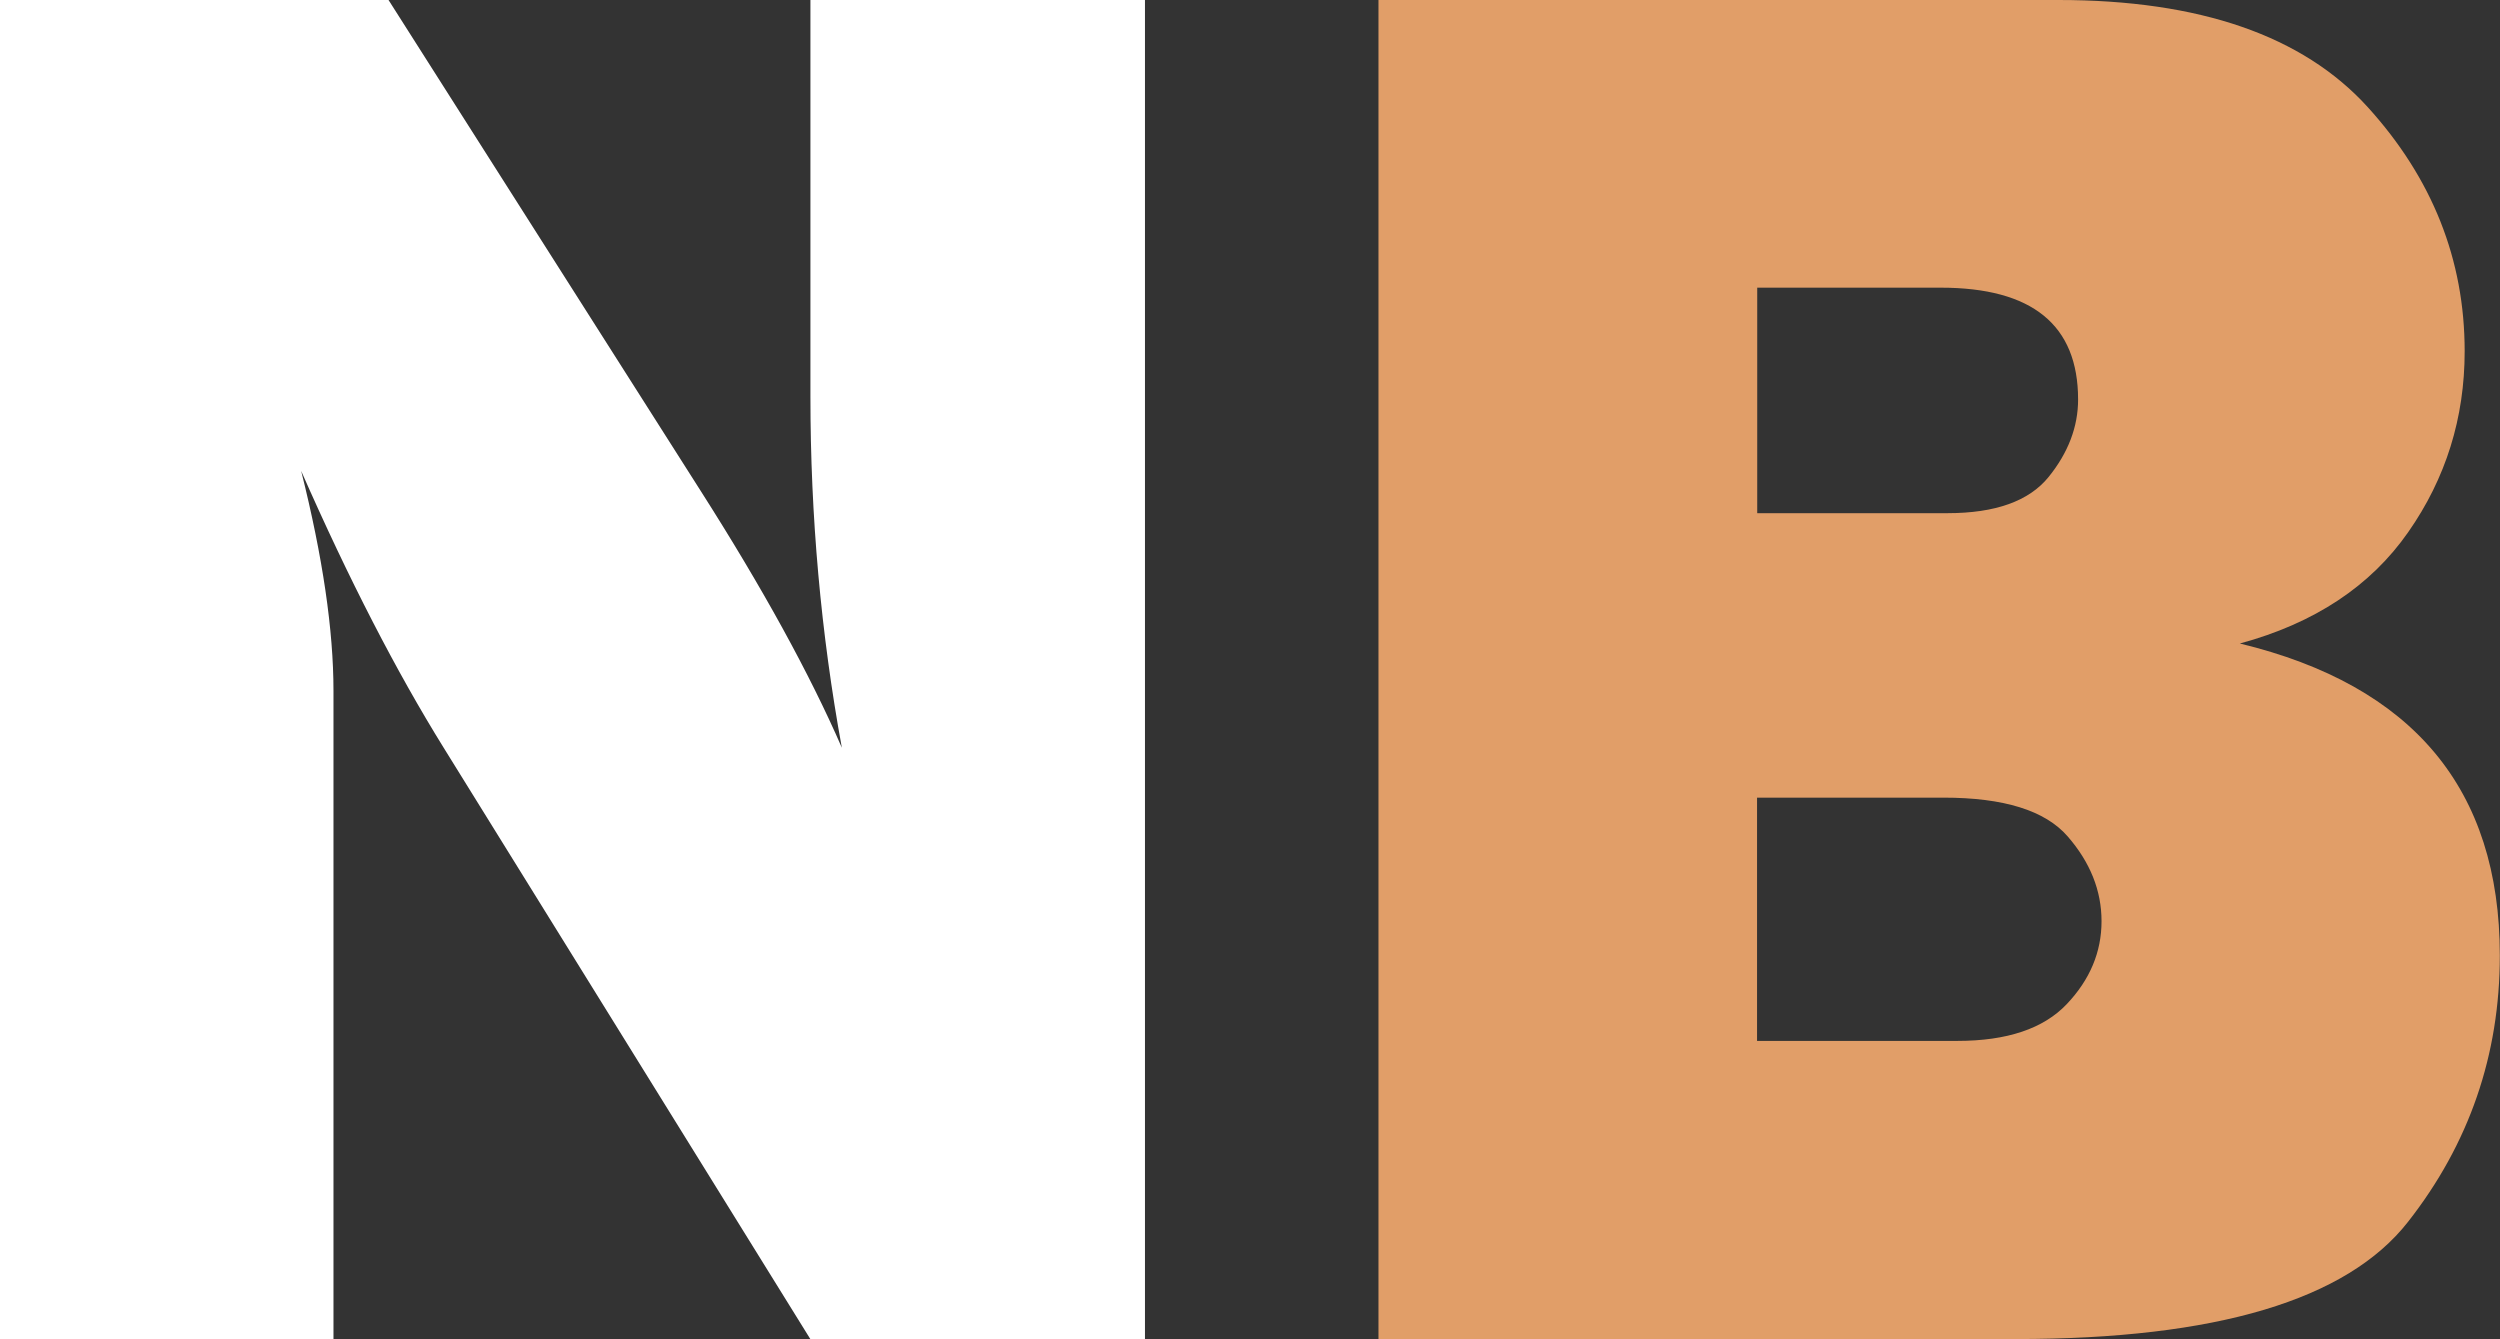 <?xml version="1.0" encoding="UTF-8"?>
<svg xmlns="http://www.w3.org/2000/svg" version="1.1" viewBox="0 0 140.79 75.42">
  <rect x="0" y="0" width="140.79" height="75.42" fill="#333333" stroke="none"/>
  <defs>
    <style>
      .cls-1 {
        fill: #fff;
      }

      .cls-2 {
        fill: #e19e68;
      }
    </style>
  </defs>
  <!-- Generator: Adobe Illustrator 28.6.0, SVG Export Plug-In . SVG Version: 1.2.0 Build 709)  -->
  <g>
    <g id="Layer_1">
      <g>
        <path id="N" class="cls-1" d="M64.48,75.42h-18.84l-20.66-33.32c-2.65-4.27-5.33-9.46-8.02-15.58,1.22,4.86,1.82,8.99,1.82,12.38v36.52H0V0h21.88l17.57,27.63c3.5,5.49,6.15,10.32,7.96,14.48-1.18-6.45-1.77-13.04-1.77-19.78V0h18.84v75.42Z"></path>
        <path id="B" class="cls-2" d="M77.63,75.42V0h38.29c7.96,0,13.76,2.01,17.41,6.02,3.65,4.02,5.47,8.6,5.47,13.76,0,3.76-1.06,7.16-3.18,10.19-2.12,3.04-5.28,5.13-9.48,6.27,9.76,2.36,14.64,8.21,14.64,17.57,0,5.6-1.72,10.6-5.17,15-3.44,4.4-10.8,6.6-22.07,6.6h-35.92ZM98.96,28.9h10.72c2.69,0,4.59-.68,5.69-2.04,1.1-1.36,1.66-2.82,1.66-4.36,0-4.2-2.58-6.3-7.74-6.3h-10.33v12.71ZM98.96,58.62h11.27c2.8,0,4.85-.69,6.16-2.07,1.31-1.38,1.96-2.94,1.96-4.67s-.64-3.32-1.91-4.78c-1.27-1.46-3.6-2.18-6.99-2.18h-10.5v13.7Z"></path>
      </g>
    </g>
  </g>
</svg>